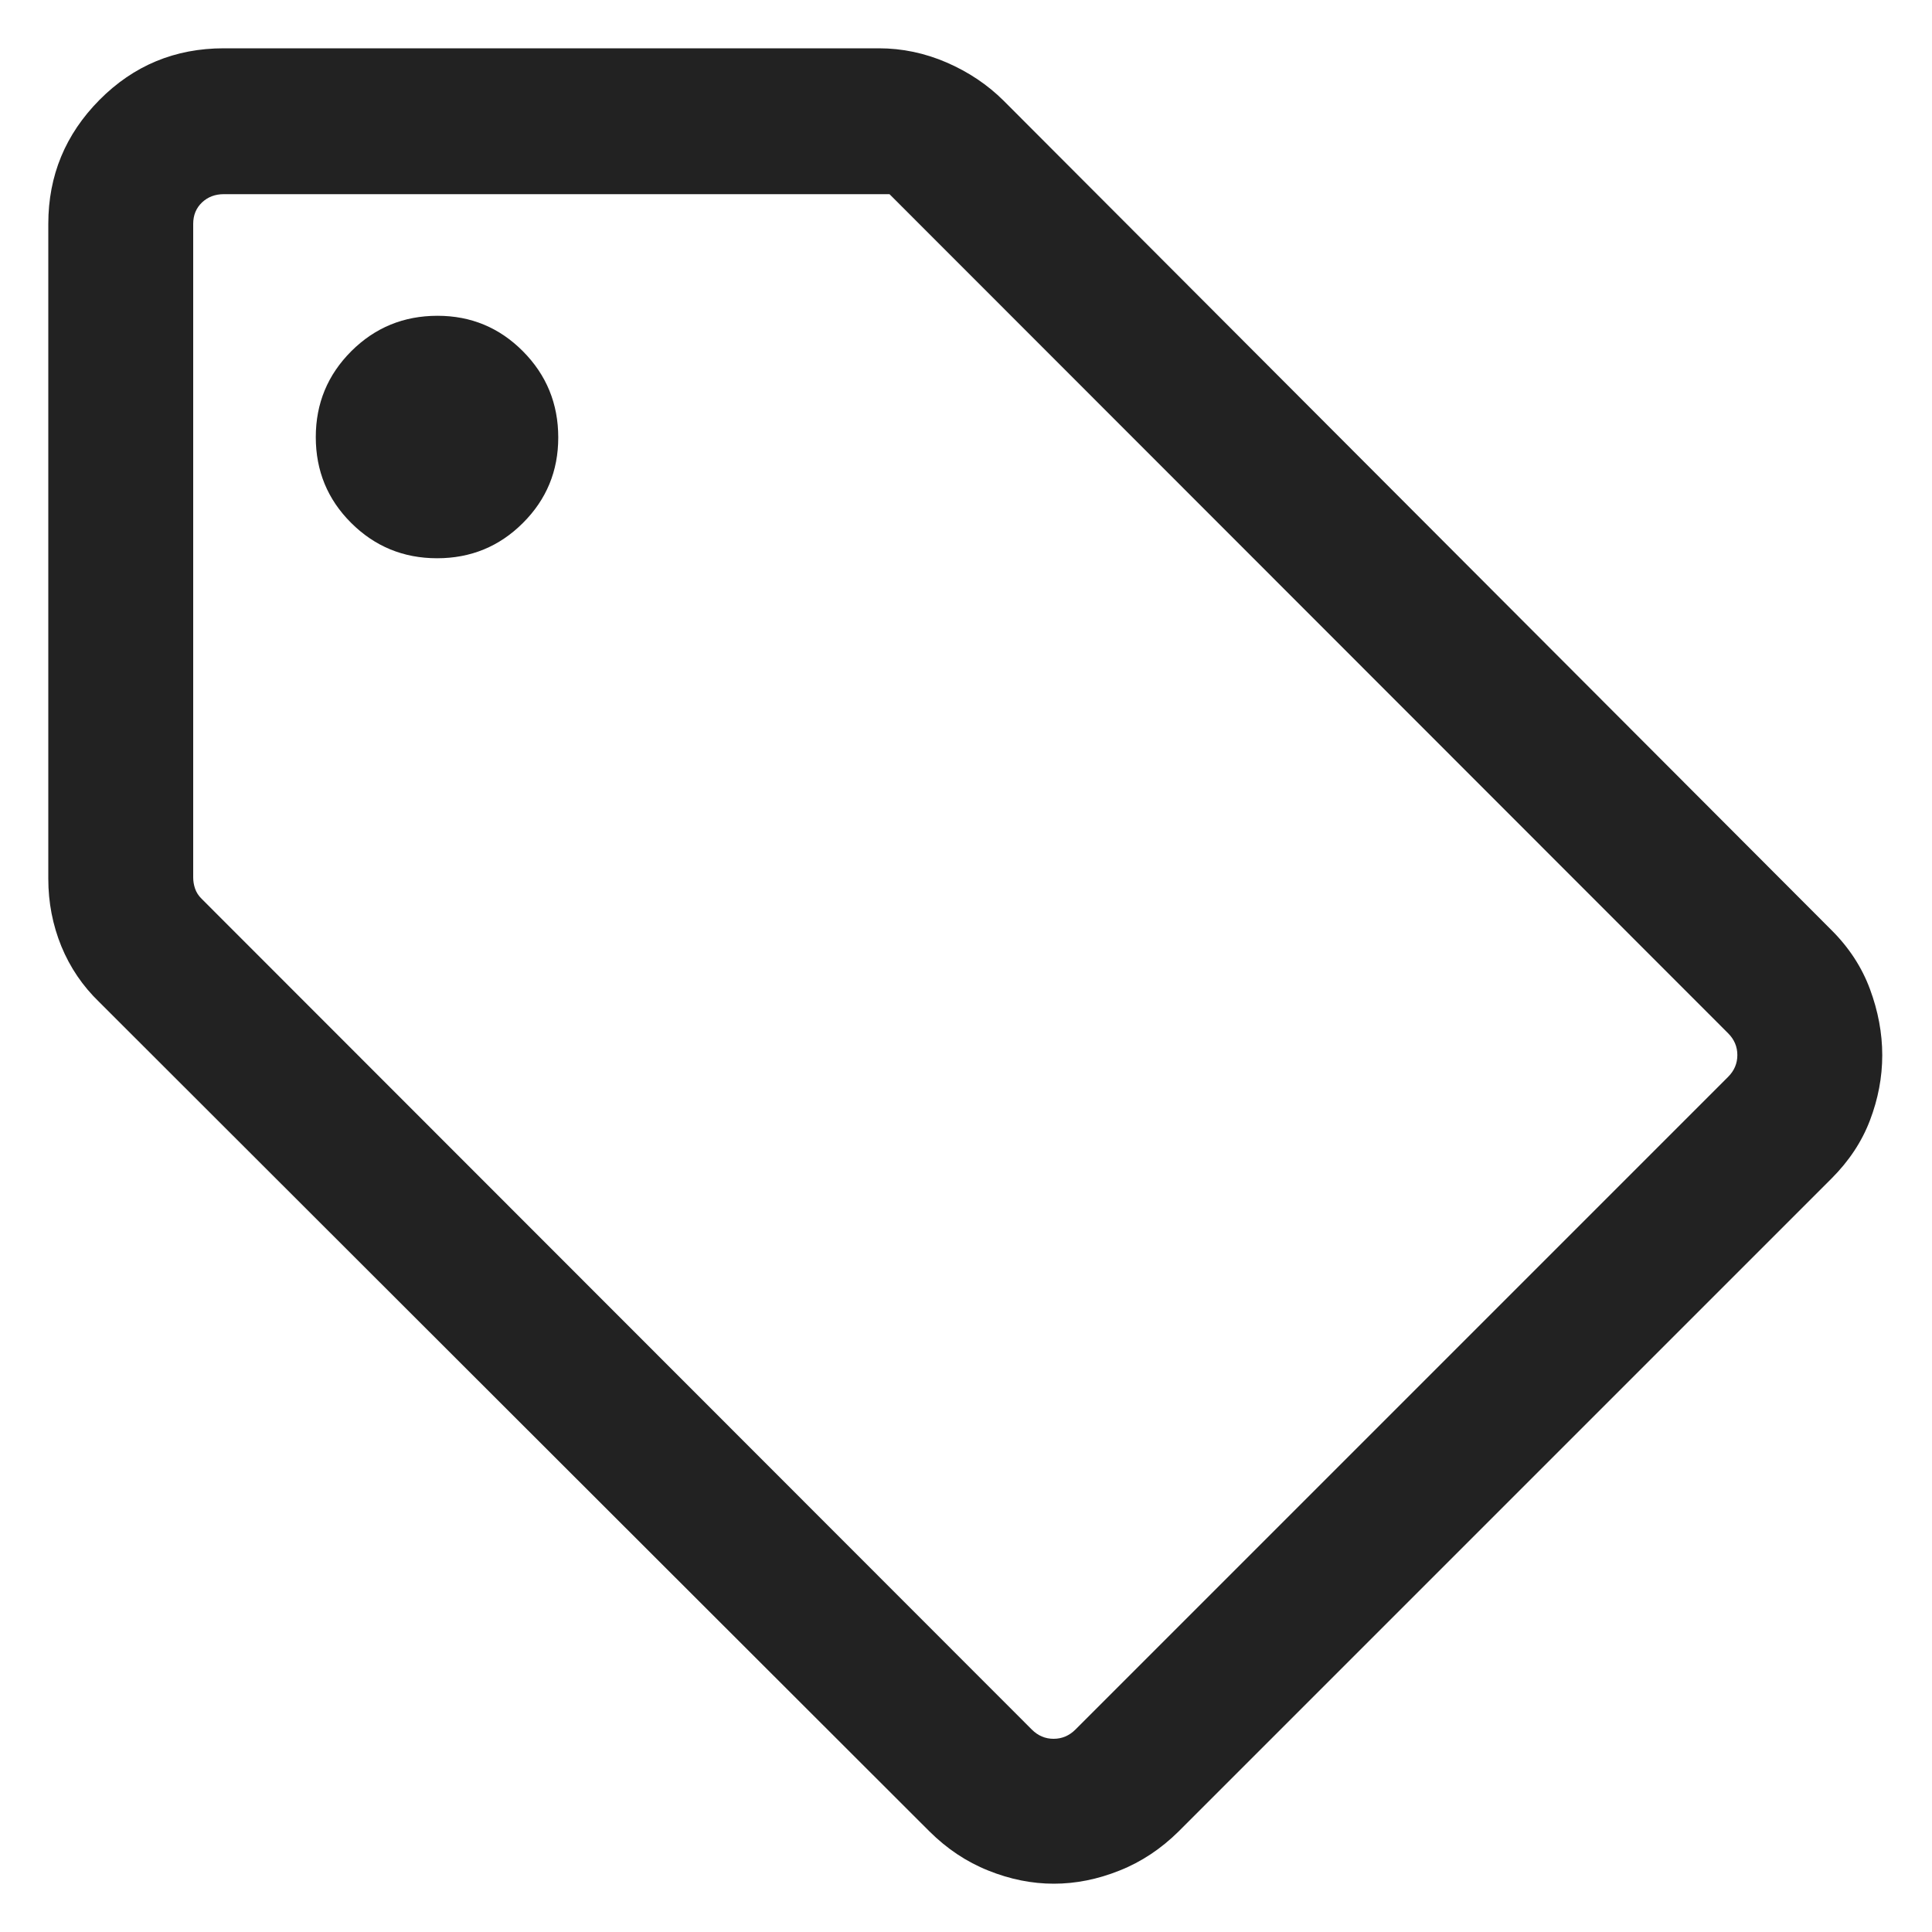 <?xml version="1.0" encoding="UTF-8"?> <svg xmlns="http://www.w3.org/2000/svg" width="20" height="20" viewBox="0 0 20 20" fill="none"><path d="M18.958 12.202L12.202 18.958C12.02 19.138 11.816 19.274 11.589 19.364C11.362 19.455 11.135 19.5 10.909 19.5C10.683 19.5 10.457 19.455 10.231 19.364C10.005 19.274 9.802 19.138 9.621 18.958L1.027 10.373C0.857 10.209 0.726 10.017 0.635 9.796C0.545 9.575 0.5 9.342 0.5 9.098V2.317C0.5 1.818 0.677 1.39 1.03 1.034C1.383 0.678 1.812 0.5 2.317 0.5H9.098C9.339 0.5 9.573 0.549 9.8 0.647C10.026 0.745 10.223 0.877 10.389 1.042L18.958 9.627C19.141 9.809 19.274 10.013 19.358 10.24C19.442 10.467 19.485 10.695 19.485 10.923C19.485 11.152 19.442 11.376 19.358 11.597C19.274 11.818 19.141 12.019 18.958 12.202ZM11.133 17.904L17.889 11.148C17.953 11.084 17.985 11.009 17.985 10.922C17.985 10.835 17.953 10.76 17.889 10.696L9.208 2.01H2.317C2.228 2.01 2.152 2.038 2.091 2.096C2.03 2.154 2 2.228 2 2.317V9.083C2 9.121 2.006 9.16 2.019 9.198C2.032 9.236 2.054 9.272 2.087 9.304L10.681 17.904C10.745 17.968 10.82 18 10.907 18C10.993 18 11.069 17.968 11.133 17.904ZM4.525 5.779C4.874 5.779 5.17 5.657 5.413 5.414C5.657 5.171 5.779 4.876 5.779 4.529C5.779 4.179 5.657 3.882 5.414 3.637C5.171 3.392 4.876 3.269 4.529 3.269C4.179 3.269 3.882 3.391 3.637 3.635C3.392 3.88 3.269 4.176 3.269 4.525C3.269 4.874 3.391 5.17 3.635 5.413C3.88 5.657 4.176 5.779 4.525 5.779Z" fill="#222222"></path></svg> 